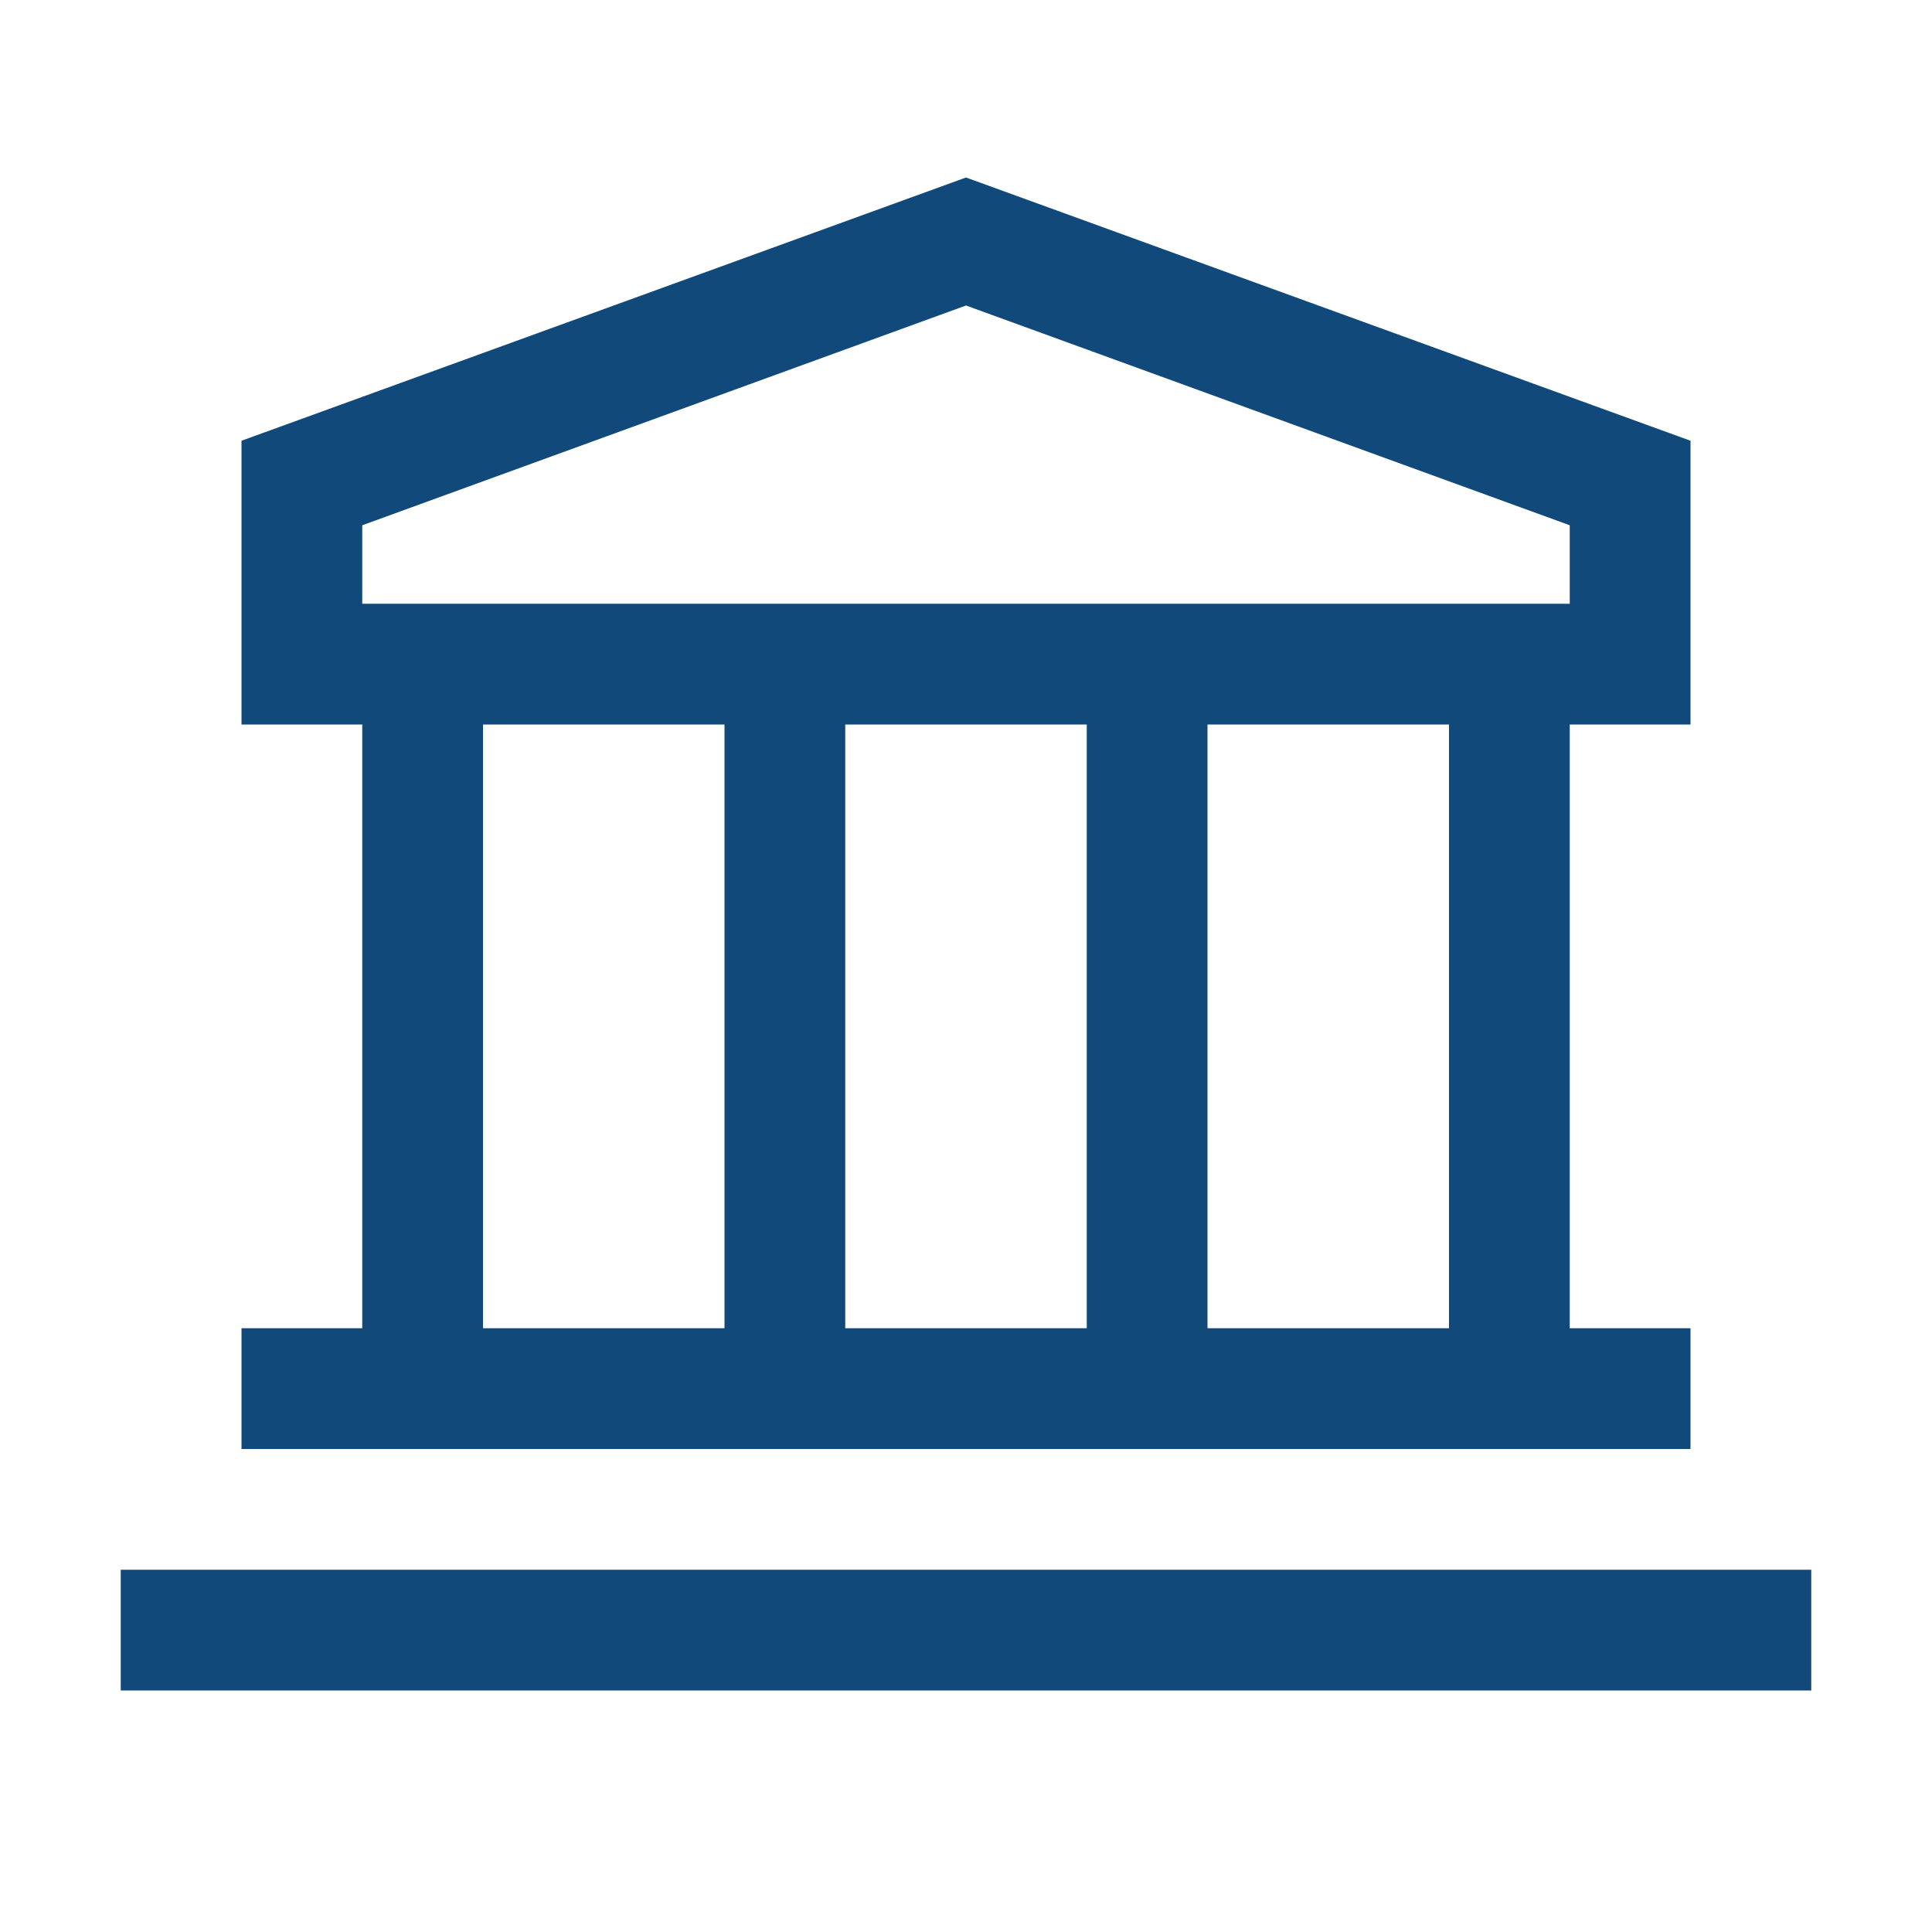 <?xml version="1.0" encoding="UTF-8"?>
<svg id="Layer_1" data-name="Layer 1" xmlns="http://www.w3.org/2000/svg" version="1.1" viewBox="0 0 32 32">
  <defs>
    <style>
      .cls-1 {
        display: none;
        fill: #000;
      }

      .cls-1, .cls-2 {
        stroke-width: 0px;
      }

      .cls-2 {
        fill: #11497b;
      }
    </style>
  </defs>
  <g id="transparent_box" data-name="transparent box">
    <rect class="cls-1" width="32" height="32"/>
    <rect class="cls-1" width="32" height="32"/>
  </g>
  <g id="OUTLINE">
    <path class="cls-2" d="M28,22h-2v-10h2v-4.7l-12-4.36L4,7.3v4.7h2v10h-2v2h24v-2ZM24,22h-4v-10h4v10ZM18,12v10h-4v-10h4ZM6,8.7l10-3.64,10,3.64v1.3H6v-1.3ZM8,12h4v10h-4v-10Z"/>
    <rect class="cls-2" x="2" y="26" width="28" height="2"/>
  </g>
</svg>